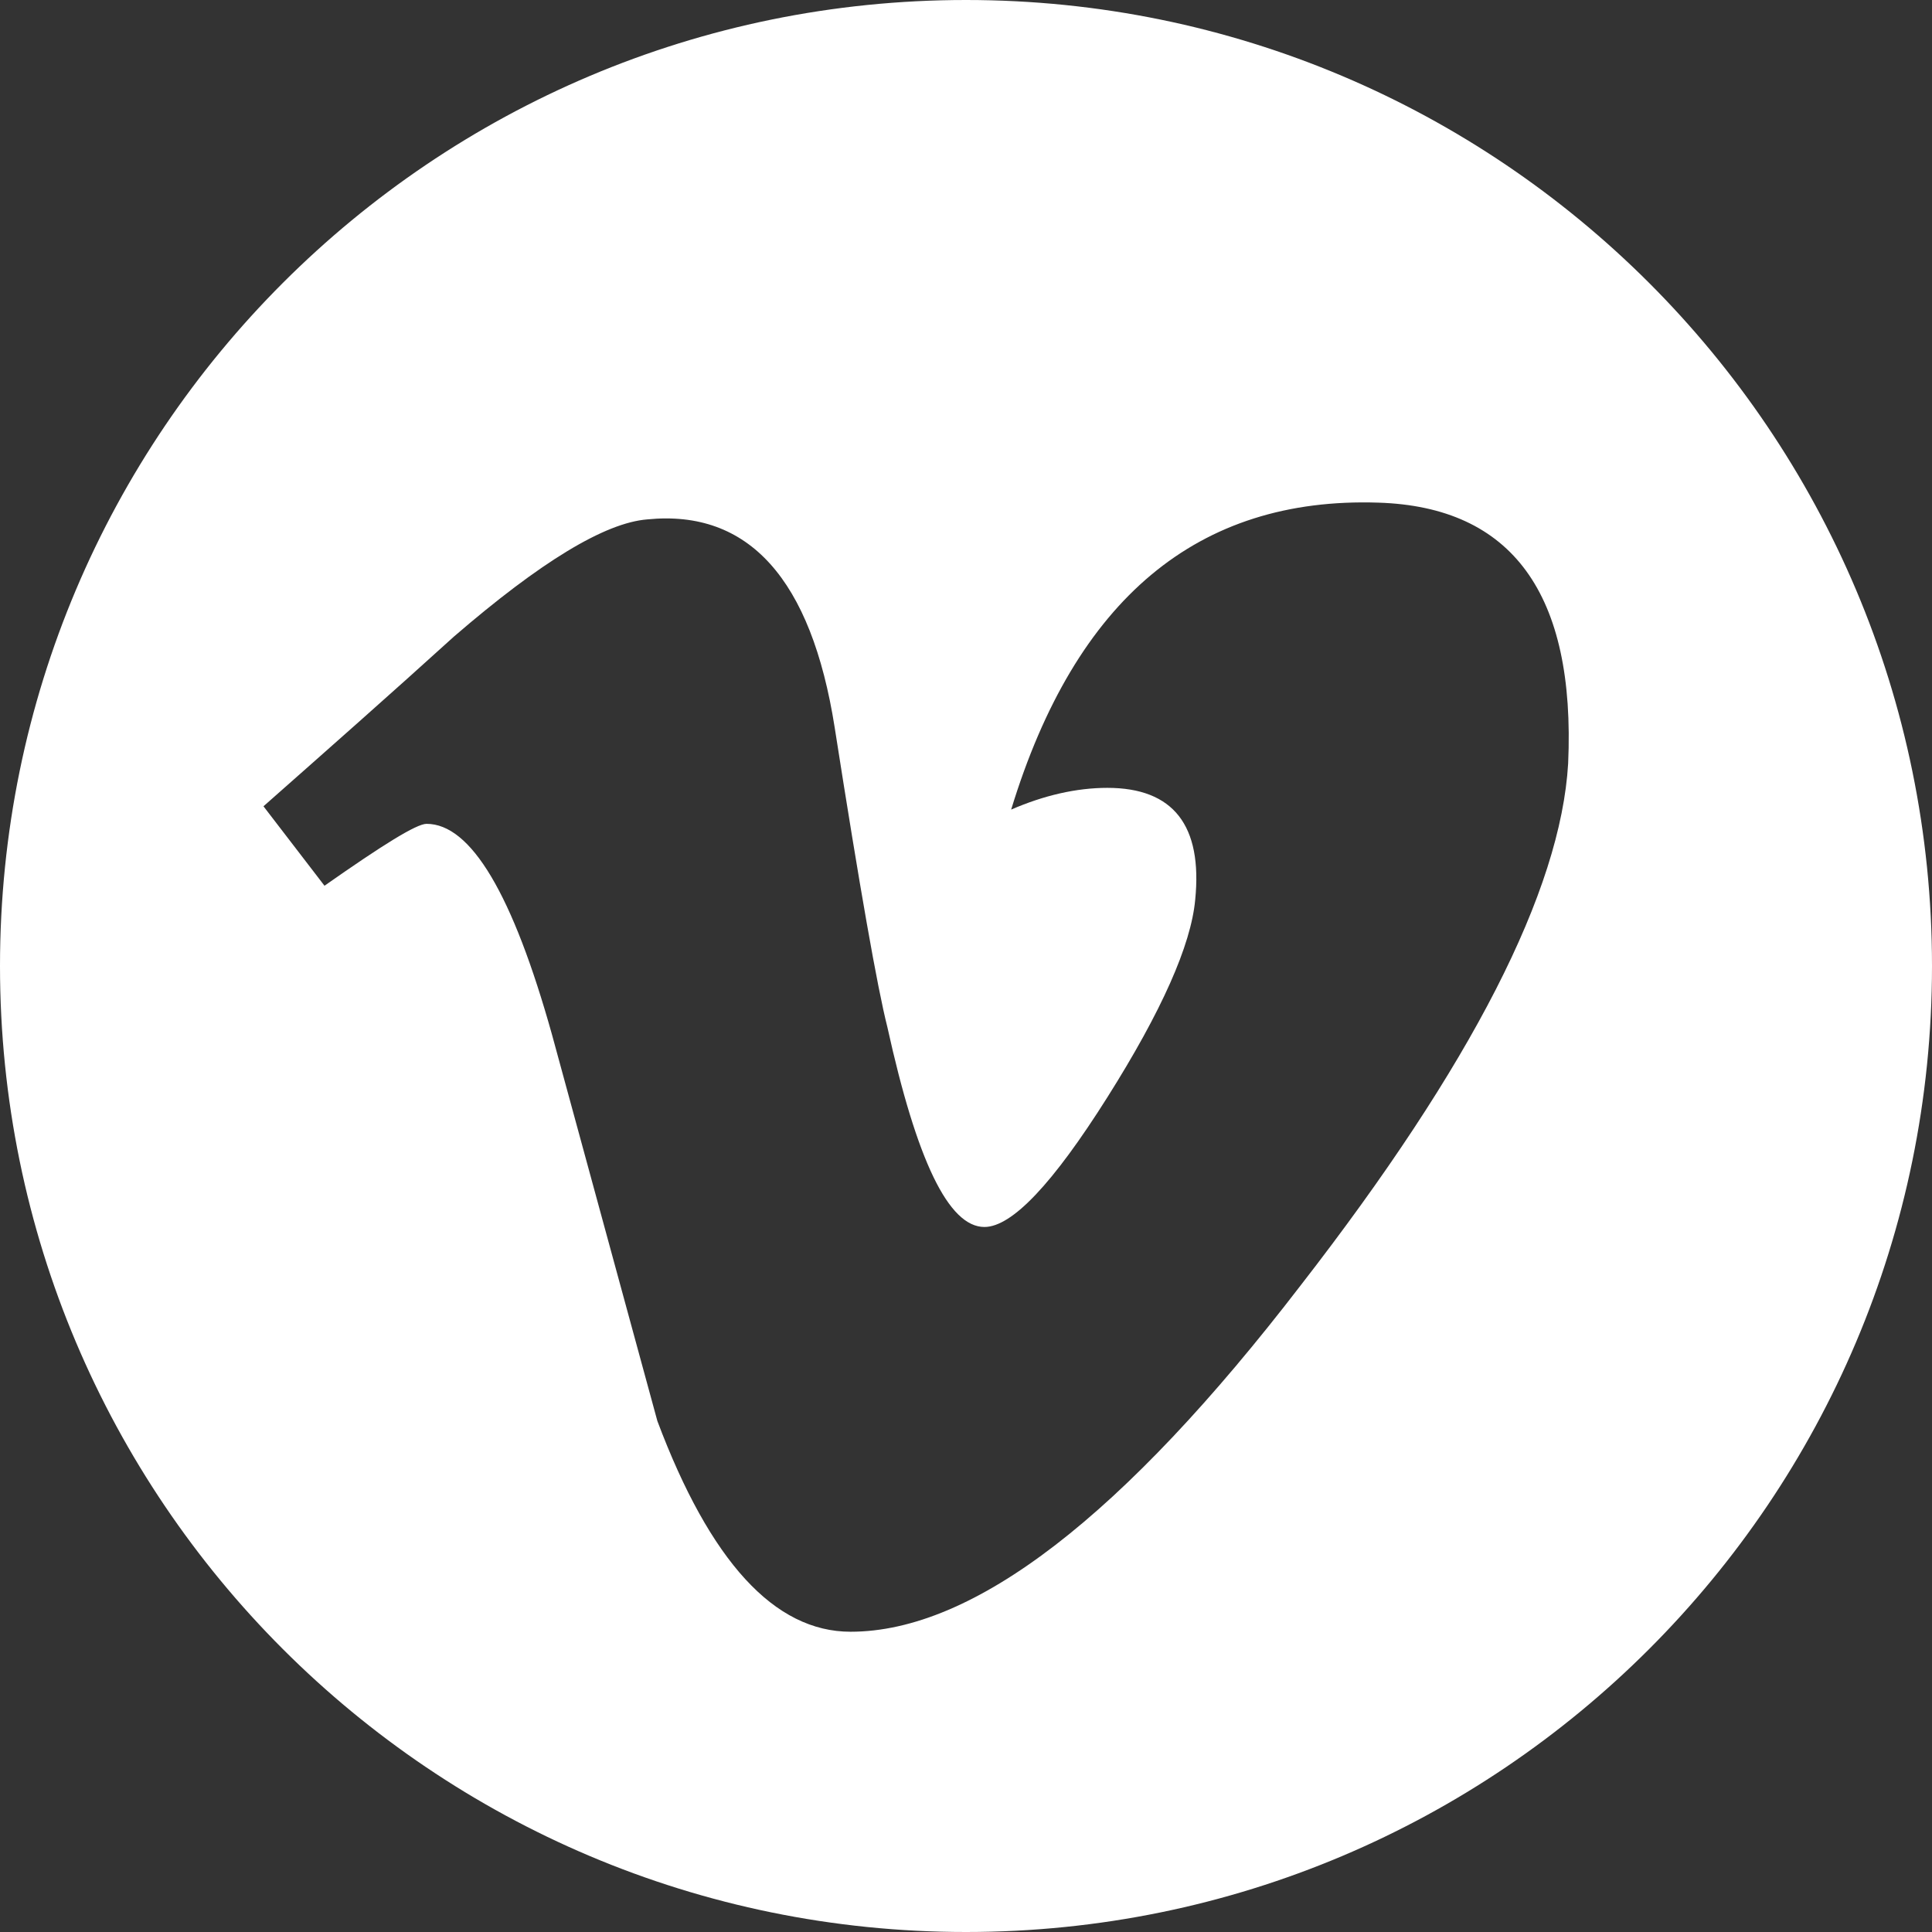 <svg width="24" height="24" viewBox="0 0 24 24" fill="none" xmlns="http://www.w3.org/2000/svg">
<rect x="0" y="0" width="24" height="24" fill="#333333" stroke="none"/>
<path d="M12 0C5.371 0 0 5.371 0 12C0 18.629 5.371 24 12 24C18.628 24 24 18.629 24 12C24 5.371 18.628 0 12 0ZM16.156 15.969C13.953 18.836 12.094 20.27 10.566 20.27C9.621 20.27 8.821 19.397 8.166 17.652C7.73 16.052 7.293 14.452 6.857 12.852C6.369 11.107 5.849 10.234 5.299 10.234C5.174 10.234 4.758 10.493 4.031 11.003L3.273 10.016C4.073 9.309 4.862 8.613 5.641 7.906C6.712 6.982 7.512 6.494 8.042 6.452C9.299 6.327 10.078 7.19 10.369 9.039C10.681 11.034 10.899 12.27 11.023 12.758C11.387 14.41 11.782 15.242 12.229 15.242C12.572 15.242 13.081 14.701 13.756 13.631C14.431 12.561 14.795 11.74 14.847 11.179C14.94 10.255 14.577 9.787 13.756 9.787C13.371 9.787 12.966 9.881 12.561 10.057C13.361 7.439 14.878 6.171 17.122 6.244C18.784 6.296 19.574 7.377 19.48 9.486C19.387 11.065 18.286 13.226 16.156 15.969Z" fill="white"/>
</svg>
